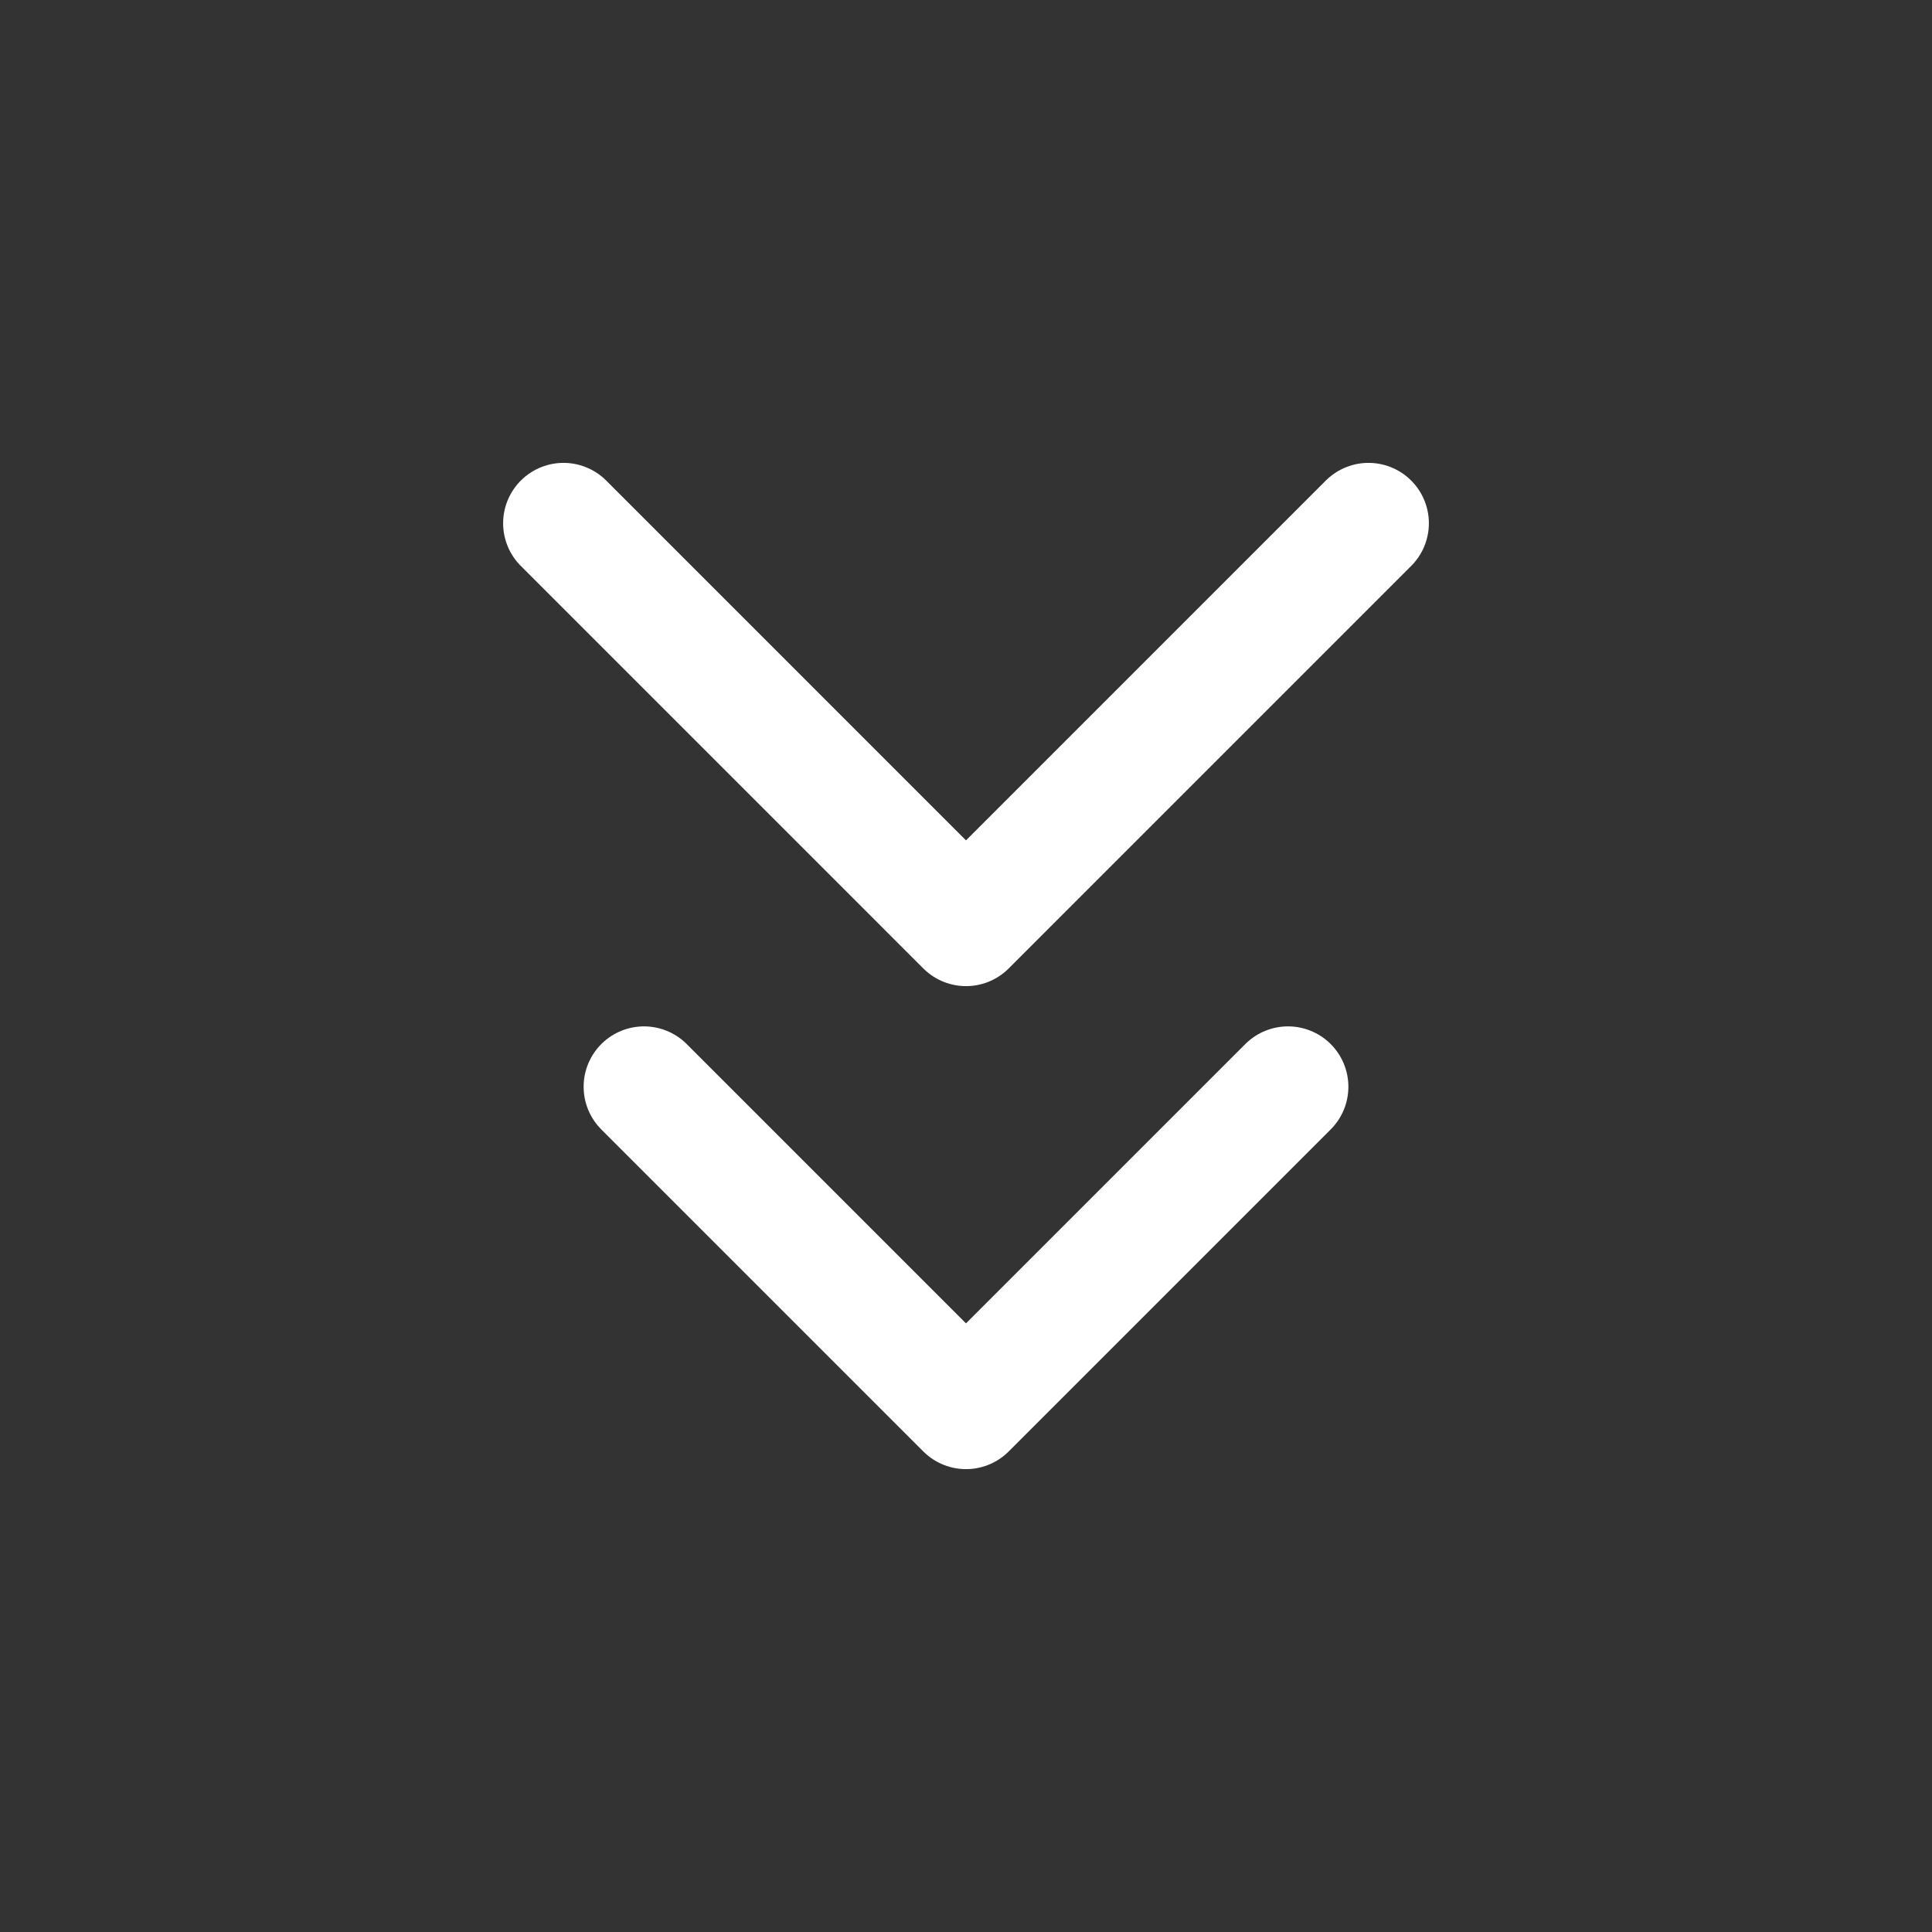 <?xml version="1.0" encoding="UTF-8"?> <svg xmlns="http://www.w3.org/2000/svg" width="24" height="24" viewBox="0 0 24 24" fill="none"><rect x="0" y="0" width="24" height="24" fill="#333333" stroke="none"/><path d="M8 13.5L12 17.5L16 13.5" stroke="white" stroke-width="1.5" stroke-linecap="round" stroke-linejoin="round"></path><path d="M7 6.5L12 11.5L17 6.5" stroke="white" stroke-width="1.5" stroke-linecap="round" stroke-linejoin="round"></path></svg> 
